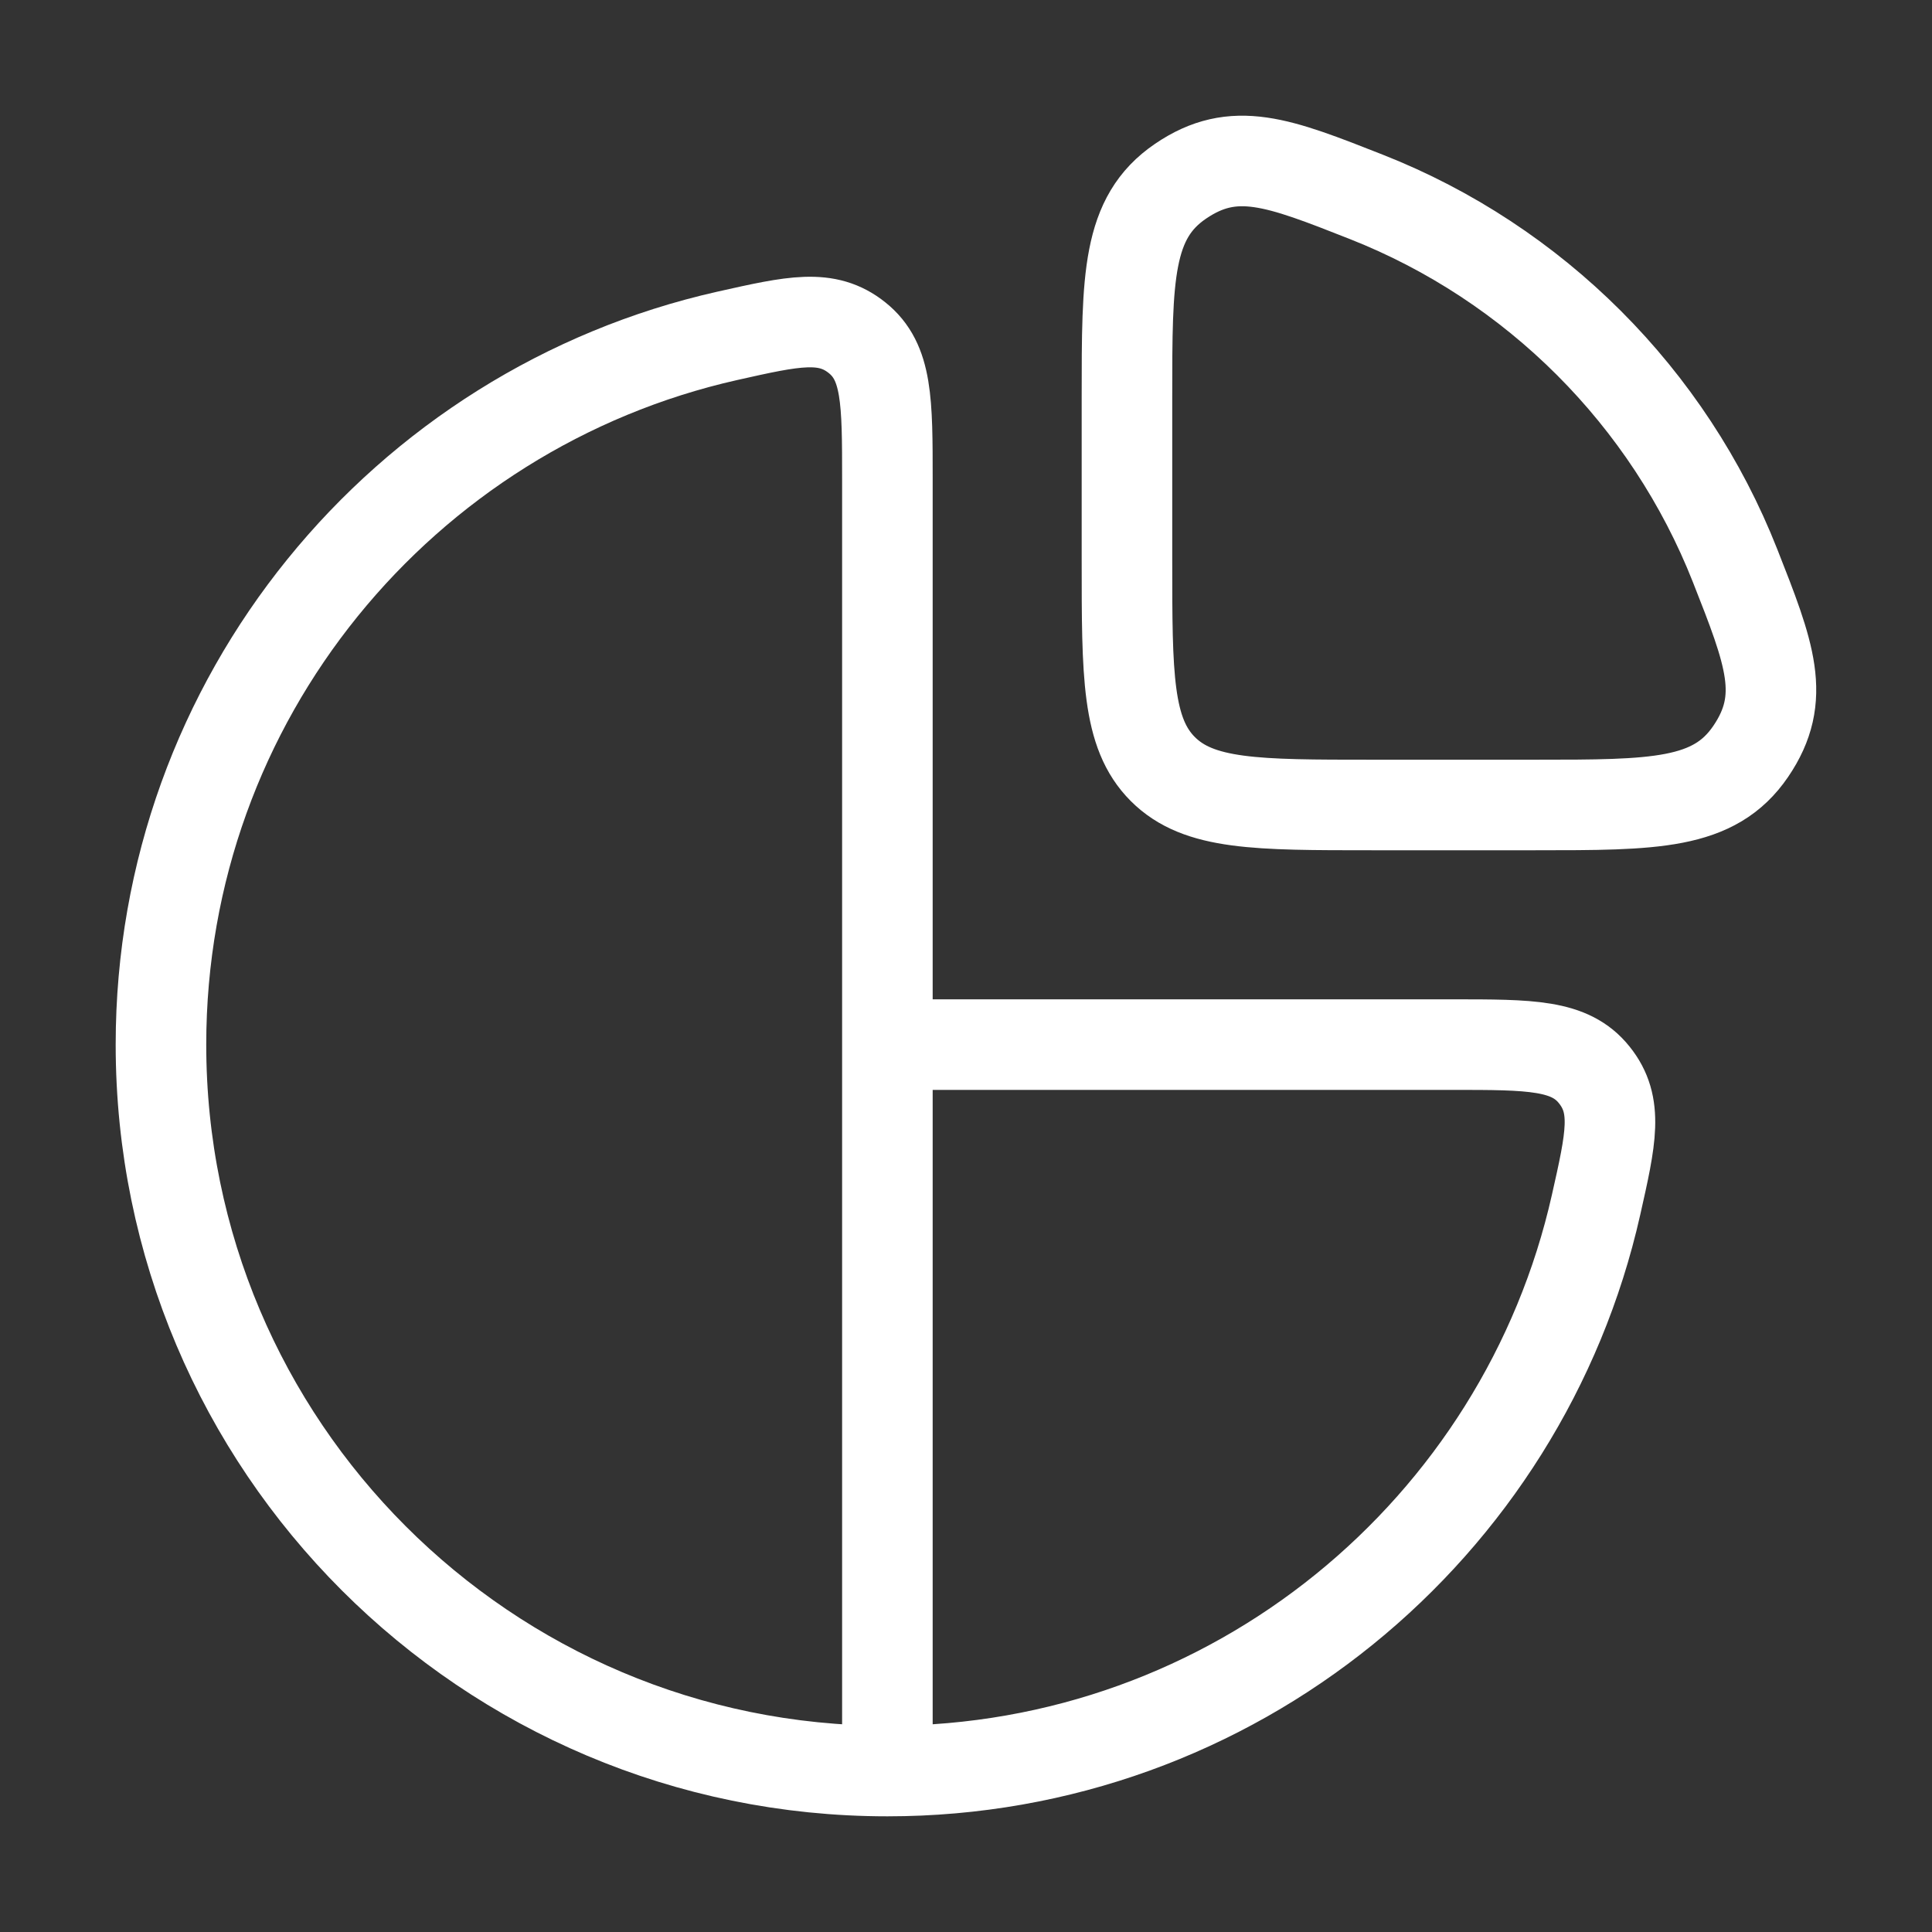 <svg width="32" height="32" viewBox="0 0 32 32" fill="none" xmlns="http://www.w3.org/2000/svg">
<rect x="0" y="0" width="32" height="32" fill="#333333" stroke="none"/>
<path d="M14.698 29.334C20.432 29.334 25.228 25.324 26.436 19.955C26.684 18.855 26.808 18.305 26.406 17.804C26.005 17.302 25.355 17.302 24.056 17.302H14.698M14.698 29.334C8.053 29.334 2.666 23.947 2.666 17.302C2.666 11.568 6.676 6.772 12.045 5.563C13.145 5.316 13.694 5.192 14.196 5.594C14.698 5.995 14.698 6.645 14.698 7.944V17.302M14.698 29.334V17.302" stroke="white" stroke-width="1.5" stroke-linejoin="round"/>
<path d="M28.738 9.368C27.64 6.581 25.418 4.359 22.631 3.261C21.17 2.685 20.44 2.398 19.553 3.002C18.666 3.606 18.666 4.594 18.666 6.569V9.275C18.666 11.188 18.666 12.144 19.26 12.738C19.855 13.333 20.811 13.333 22.724 13.333H25.429C27.405 13.333 28.393 13.333 28.997 12.446C29.601 11.559 29.313 10.828 28.738 9.368Z" stroke="white" stroke-width="1.5" stroke-linejoin="round"/>
</svg>
